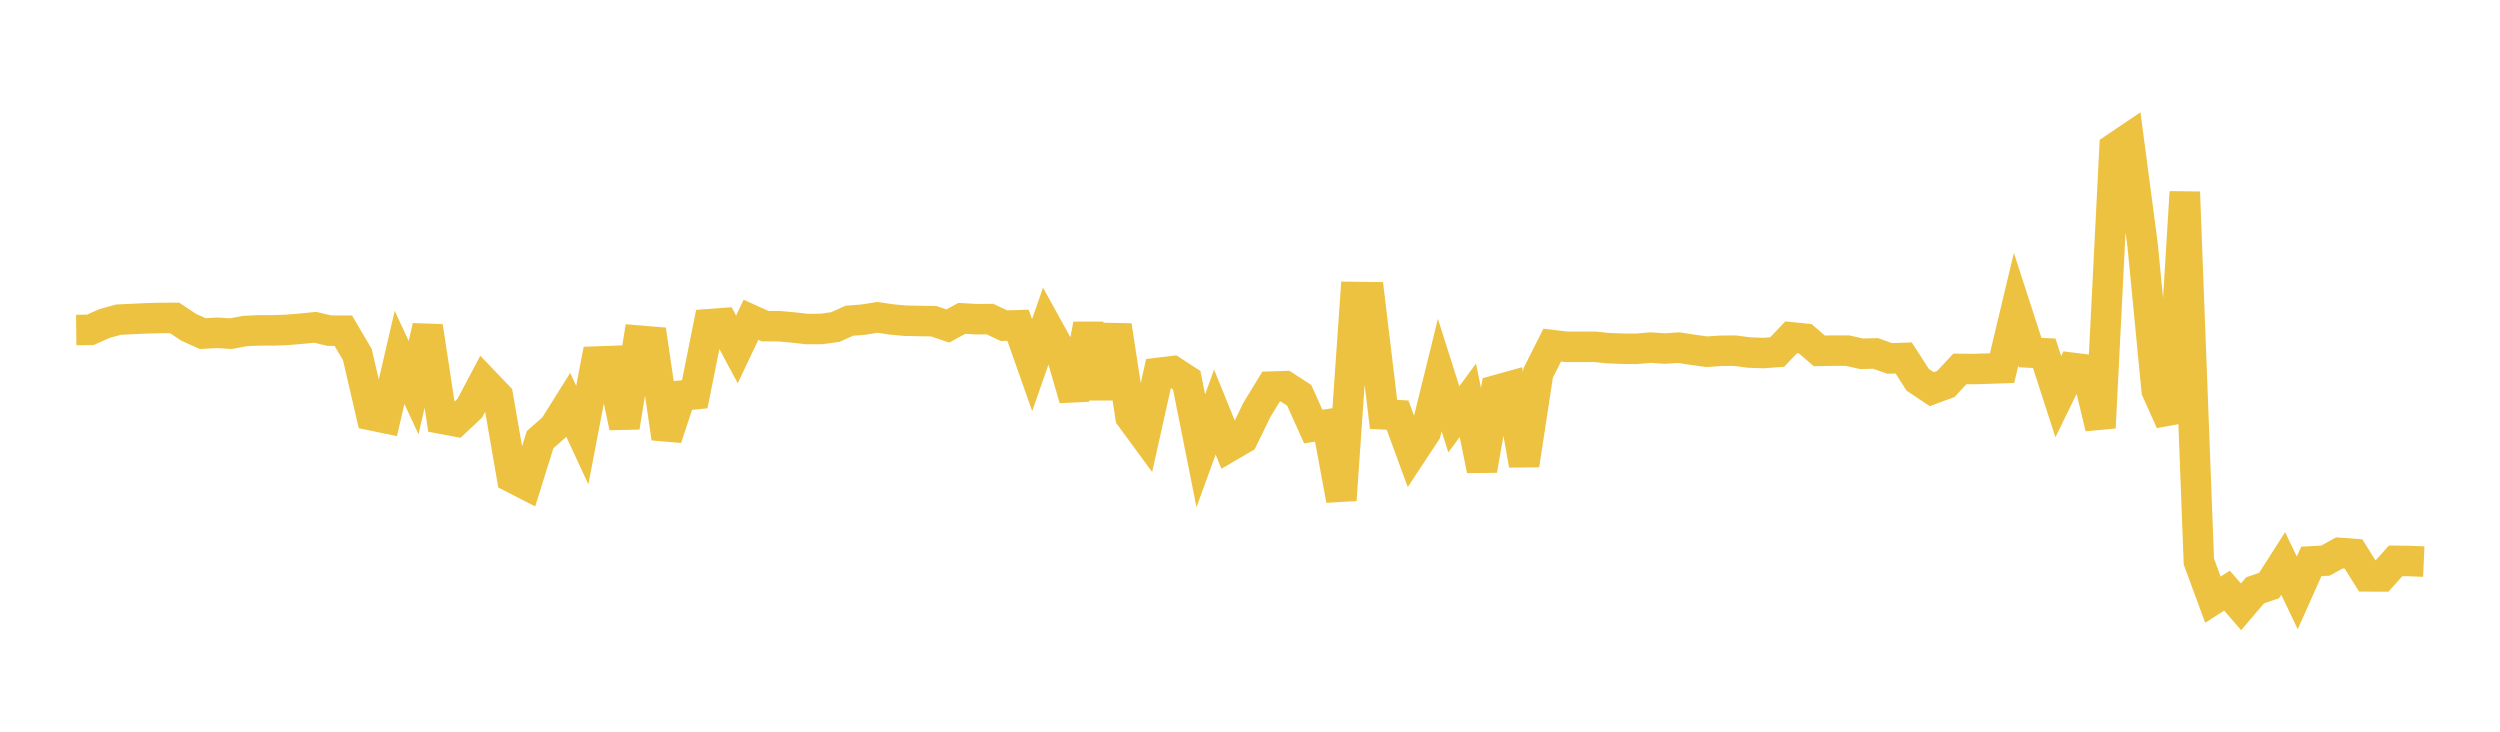 <svg width="164" height="48" xmlns="http://www.w3.org/2000/svg" xmlns:xlink="http://www.w3.org/1999/xlink"><path fill="none" stroke="rgb(237,194,64)" stroke-width="2" d="M5,21.649L5.922,21.638L6.844,21.226L7.766,20.97L8.689,20.925L9.611,20.883L10.533,20.858L11.455,20.855L12.377,21.47L13.299,21.885L14.222,21.831L15.144,21.889L16.066,21.715L16.988,21.671L17.91,21.674L18.832,21.639L19.754,21.564L20.677,21.471L21.599,21.689L22.521,21.694L23.443,23.261L24.365,27.242L25.287,27.432L26.21,23.447L27.132,25.429L28.054,21.415L28.976,27.47L29.898,27.643L30.82,26.774L31.743,25.029L32.665,25.993L33.587,31.317L34.509,31.791L35.431,28.842L36.353,28.029L37.275,26.555L38.198,28.54L39.12,23.718L40.042,23.686L40.964,28.02L41.886,22.343L42.808,22.42L43.731,28.747L44.653,25.957L45.575,25.865L46.497,21.266L47.419,21.198L48.341,22.923L49.263,20.978L50.186,21.396L51.108,21.399L52.03,21.483L52.952,21.586L53.874,21.581L54.796,21.454L55.719,21.038L56.641,20.967L57.563,20.819L58.485,20.956L59.407,21.04L60.329,21.057L61.251,21.071L62.174,21.386L63.096,20.885L64.018,20.939L64.94,20.932L65.862,21.364L66.784,21.338L67.707,23.954L68.629,21.314L69.551,22.984L70.473,26.17L71.395,21.285L72.317,26.084L73.24,21.358L74.162,27.341L75.084,28.598L76.006,24.459L76.928,24.346L77.85,24.944L78.772,29.572L79.695,27.032L80.617,29.305L81.539,28.766L82.461,26.869L83.383,25.362L84.305,25.333L85.228,25.933L86.15,27.981L87.072,27.84L87.994,32.802L88.916,19.482L89.838,19.494L90.76,27.182L91.683,27.234L92.605,29.748L93.527,28.349L94.449,24.603L95.371,27.508L96.293,26.259L97.216,30.841L98.138,25.604L99.06,25.347L99.982,30.503L100.904,24.471L101.826,22.638L102.749,22.75L103.671,22.754L104.593,22.748L105.515,22.84L106.437,22.876L107.359,22.882L108.281,22.802L109.204,22.866L110.126,22.805L111.048,22.947L111.97,23.074L112.892,23.011L113.814,23.004L114.737,23.126L115.659,23.159L116.581,23.093L117.503,22.128L118.425,22.222L119.347,23.017L120.269,23.001L121.192,23L122.114,23.207L123.036,23.185L123.958,23.513L124.88,23.481L125.802,24.913L126.725,25.53L127.647,25.189L128.569,24.2L129.491,24.21L130.413,24.18L131.335,24.149L132.257,20.282L133.18,23.129L134.102,23.174L135.024,26.021L135.946,24.13L136.868,24.244L137.79,28.059L138.713,9.721L139.635,9.099L140.557,16.09L141.479,25.615L142.401,27.676L143.323,12.597L144.246,36.841L145.168,39.339L146.09,38.746L147.012,39.808L147.934,38.725L148.856,38.408L149.778,36.963L150.701,38.893L151.623,36.827L152.545,36.778L153.467,36.271L154.389,36.339L155.311,37.81L156.234,37.814L157.156,36.791L158.078,36.803L159,36.843"></path></svg>